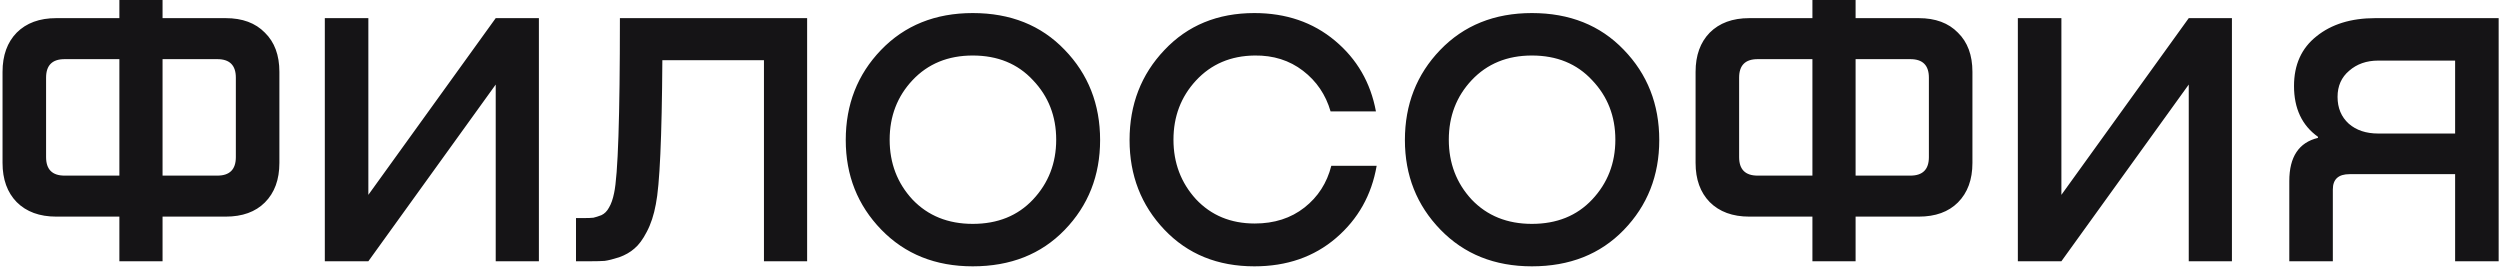<?xml version="1.0" encoding="UTF-8"?> <svg xmlns="http://www.w3.org/2000/svg" width="689" height="74" viewBox="0 0 689 74" fill="none"> <path d="M44.8 5H62.2C66.8 5 70.4 6.333 73 9C75.667 11.6 77 15.2 77 19.8V44.9C77 49.5 75.667 53.133 73 55.8C70.4 58.4 66.8 59.7 62.2 59.7H44.8V72H32.9V59.7H15.5C10.9 59.7 7.267 58.367 4.6 55.7C2 53.033 0.7 49.433 0.7 44.9V19.8C0.7 15.267 2 11.667 4.6 9C7.267 6.333 10.9 5 15.5 5H32.9V-2.86102e-06H44.8V5ZM17.8 48.4H32.9V16.3H17.8C14.4 16.3 12.7 18 12.7 21.4V43.3C12.7 46.7 14.4 48.4 17.8 48.4ZM65 43.3V21.4C65 18 63.3 16.3 59.9 16.3H44.8V48.4H59.9C63.3 48.4 65 46.7 65 43.3ZM101.519 53.7L136.619 5H148.519V72H136.619V23.3L101.519 72H89.519V5H101.519V53.7ZM222.445 5V72H210.545V16.6H182.545C182.411 37.867 181.811 51.1 180.745 56.3C180.211 59.233 179.378 61.767 178.245 63.9C177.178 65.967 176.045 67.5 174.845 68.5C173.711 69.5 172.311 70.3 170.645 70.9C168.978 71.433 167.645 71.767 166.645 71.9C165.645 71.967 164.378 72 162.845 72H158.745V60.1H160.945C162.078 60.1 162.945 60.067 163.545 60C164.145 59.867 164.878 59.633 165.745 59.3C166.611 58.9 167.311 58.2 167.845 57.2C168.445 56.2 168.911 54.867 169.245 53.2C170.311 48.333 170.845 32.267 170.845 5H222.445ZM268.089 73.4C257.822 73.4 249.422 70.033 242.889 63.3C236.356 56.567 233.089 48.333 233.089 38.6C233.089 28.8 236.322 20.533 242.789 13.8C249.322 7 257.756 3.6 268.089 3.6C278.489 3.6 286.922 6.967 293.389 13.7C299.922 20.433 303.189 28.733 303.189 38.6C303.189 48.4 299.922 56.667 293.389 63.4C286.922 70.067 278.489 73.4 268.089 73.4ZM268.089 61.7C274.956 61.7 280.489 59.467 284.689 55C288.956 50.467 291.089 44.967 291.089 38.5C291.089 32.033 288.956 26.567 284.689 22.1C280.489 17.567 274.956 15.3 268.089 15.3C261.289 15.3 255.756 17.567 251.489 22.1C247.289 26.567 245.189 32.033 245.189 38.5C245.189 44.967 247.289 50.467 251.489 55C255.756 59.467 261.289 61.7 268.089 61.7ZM366.907 45.7H379.407C378.007 53.767 374.274 60.4 368.207 65.6C362.14 70.8 354.64 73.4 345.707 73.4C335.574 73.4 327.307 70.033 320.907 63.3C314.507 56.567 311.307 48.333 311.307 38.6C311.307 28.8 314.507 20.533 320.907 13.8C327.307 7 335.574 3.6 345.707 3.6C354.44 3.6 361.84 6.133 367.907 11.2C373.974 16.267 377.74 22.767 379.207 30.7H366.707C365.374 26.1 362.84 22.367 359.107 19.5C355.374 16.633 350.94 15.233 345.807 15.3C339.207 15.367 333.807 17.667 329.607 22.2C325.474 26.667 323.407 32.1 323.407 38.5C323.407 44.9 325.474 50.367 329.607 54.9C333.807 59.367 339.207 61.6 345.807 61.6C351.207 61.6 355.774 60.133 359.507 57.2C363.24 54.267 365.707 50.433 366.907 45.7ZM422.191 73.4C411.924 73.4 403.524 70.033 396.991 63.3C390.457 56.567 387.191 48.333 387.191 38.6C387.191 28.8 390.424 20.533 396.891 13.8C403.424 7 411.857 3.6 422.191 3.6C432.591 3.6 441.024 6.967 447.491 13.7C454.024 20.433 457.291 28.733 457.291 38.6C457.291 48.4 454.024 56.667 447.491 63.4C441.024 70.067 432.591 73.4 422.191 73.4ZM422.191 61.7C429.057 61.7 434.591 59.467 438.791 55C443.057 50.467 445.191 44.967 445.191 38.5C445.191 32.033 443.057 26.567 438.791 22.1C434.591 17.567 429.057 15.3 422.191 15.3C415.391 15.3 409.857 17.567 405.591 22.1C401.391 26.567 399.291 32.033 399.291 38.5C399.291 44.967 401.391 50.467 405.591 55C409.857 59.467 415.391 61.7 422.191 61.7ZM511.402 5H528.802C533.402 5 537.002 6.333 539.602 9C542.268 11.6 543.602 15.2 543.602 19.8V44.9C543.602 49.5 542.268 53.133 539.602 55.8C537.002 58.4 533.402 59.7 528.802 59.7H511.402V72H499.502V59.7H482.102C477.502 59.7 473.868 58.367 471.202 55.7C468.602 53.033 467.302 49.433 467.302 44.9V19.8C467.302 15.267 468.602 11.667 471.202 9C473.868 6.333 477.502 5 482.102 5H499.502V-2.86102e-06H511.402V5ZM484.402 48.4H499.502V16.3H484.402C481.002 16.3 479.302 18 479.302 21.4V43.3C479.302 46.7 481.002 48.4 484.402 48.4ZM531.602 43.3V21.4C531.602 18 529.902 16.3 526.502 16.3H511.402V48.4H526.502C529.902 48.4 531.602 46.7 531.602 43.3ZM568.12 53.7L603.22 5H615.12V72H603.22V23.3L568.12 72H556.12V5H568.12V53.7ZM688.63 5V72H676.63V48H647.53C644.463 48 642.93 49.4 642.93 52.2V72H630.93V49.9C630.93 43.233 633.563 39.267 638.83 38V37.7C634.43 34.567 632.23 29.9 632.23 23.7C632.23 17.833 634.296 13.267 638.43 10C642.563 6.667 647.963 5 654.63 5H688.63ZM655.43 36.8H676.63V16.7H655.43C652.23 16.7 649.563 17.633 647.43 19.5C645.296 21.3 644.23 23.7 644.23 26.7C644.23 29.767 645.263 32.233 647.33 34.1C649.396 35.9 652.096 36.8 655.43 36.8Z" fill="#151416"></path> </svg> 